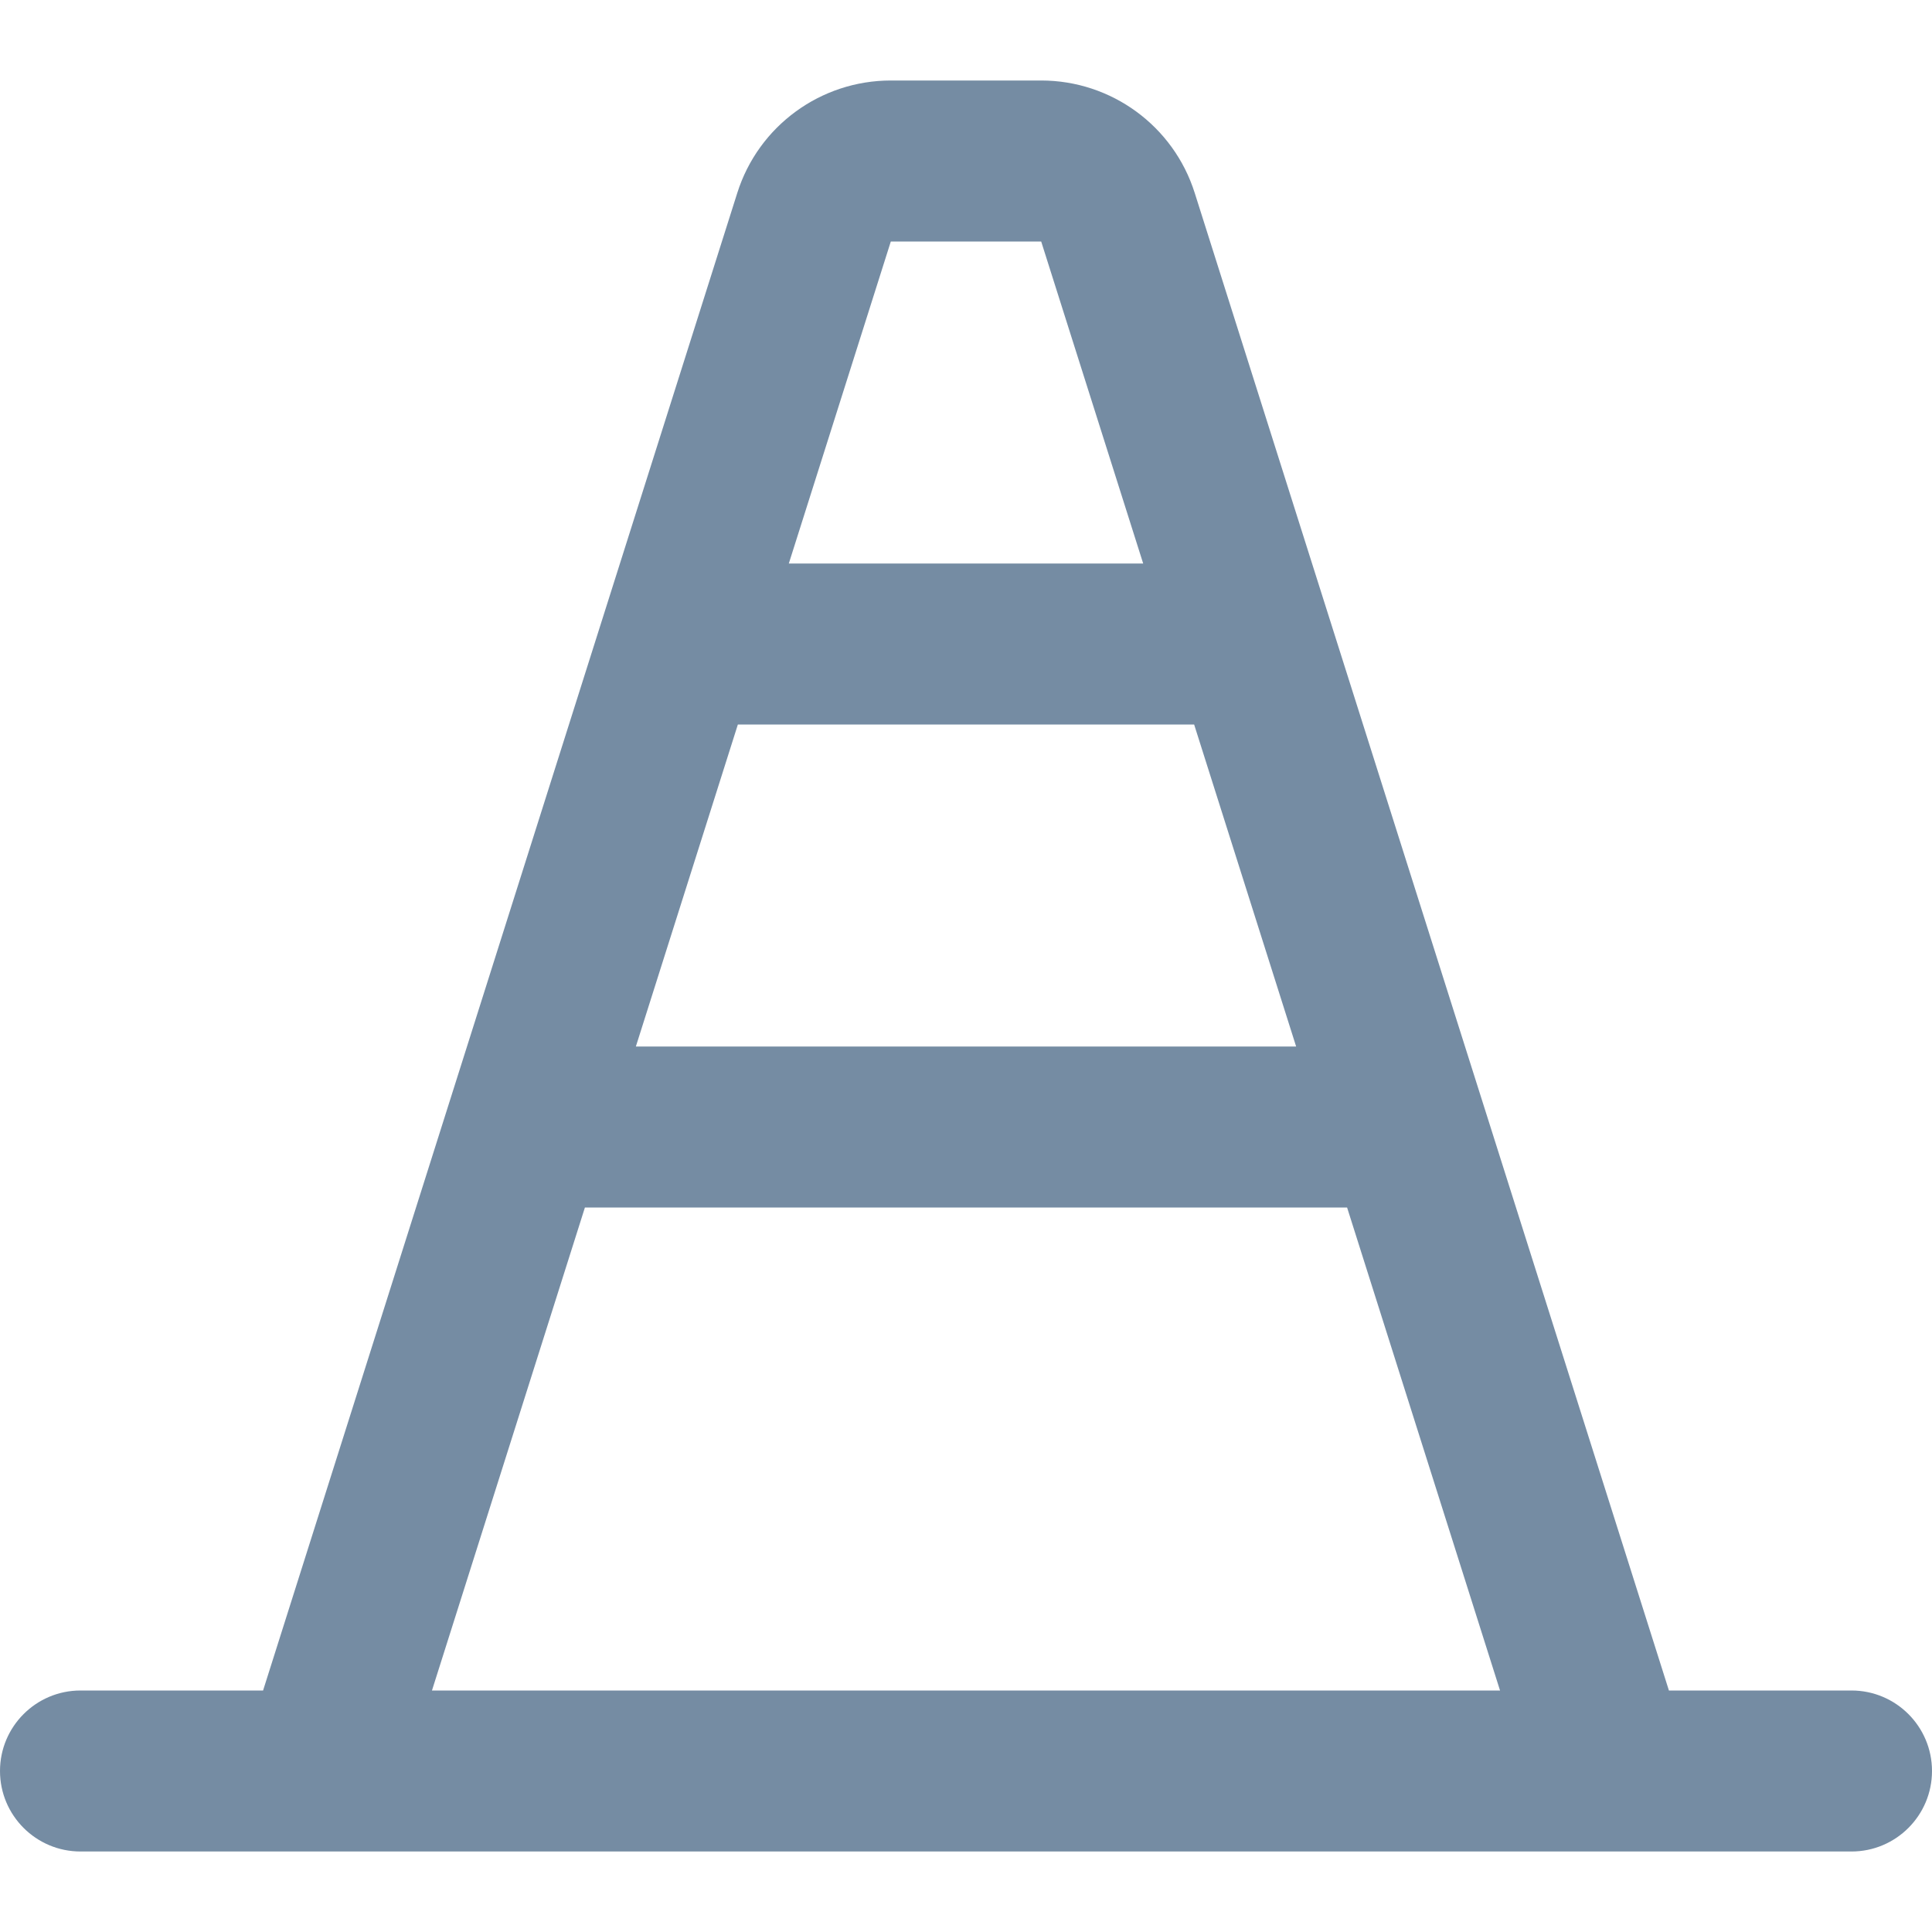 <?xml version="1.0" encoding="utf-8"?>
<svg width="800px" height="800px" viewBox="0 -1 24 24" id="meteor-icon-kit__regular-traffic-pawn" fill="none" xmlns="http://www.w3.org/2000/svg"><path fill-rule="evenodd" clip-rule="evenodd" d="M16.101 12L14.834 8H9.166L7.899 12H16.101zM16.734 14H7.266L5.366 20H18.634L16.734 14zM14.201 6L12.934 2H11.066L9.799 6H14.201zM4.023 22C4.008 22 3.993 22 3.977 22H1C0.448 22 0 21.552 0 21C0 20.448 0.448 20 1 20H3.268L9.159 1.396C9.422 0.565 10.194 0 11.066 0H12.934C13.806 0 14.578 0.565 14.841 1.396L20.732 20H23C23.552 20 24 20.448 24 21C24 21.552 23.552 22 23 22H20.023C20.007 22 19.992 22 19.977 22H4.023H4.023z" fill="#758CA3"/></svg>